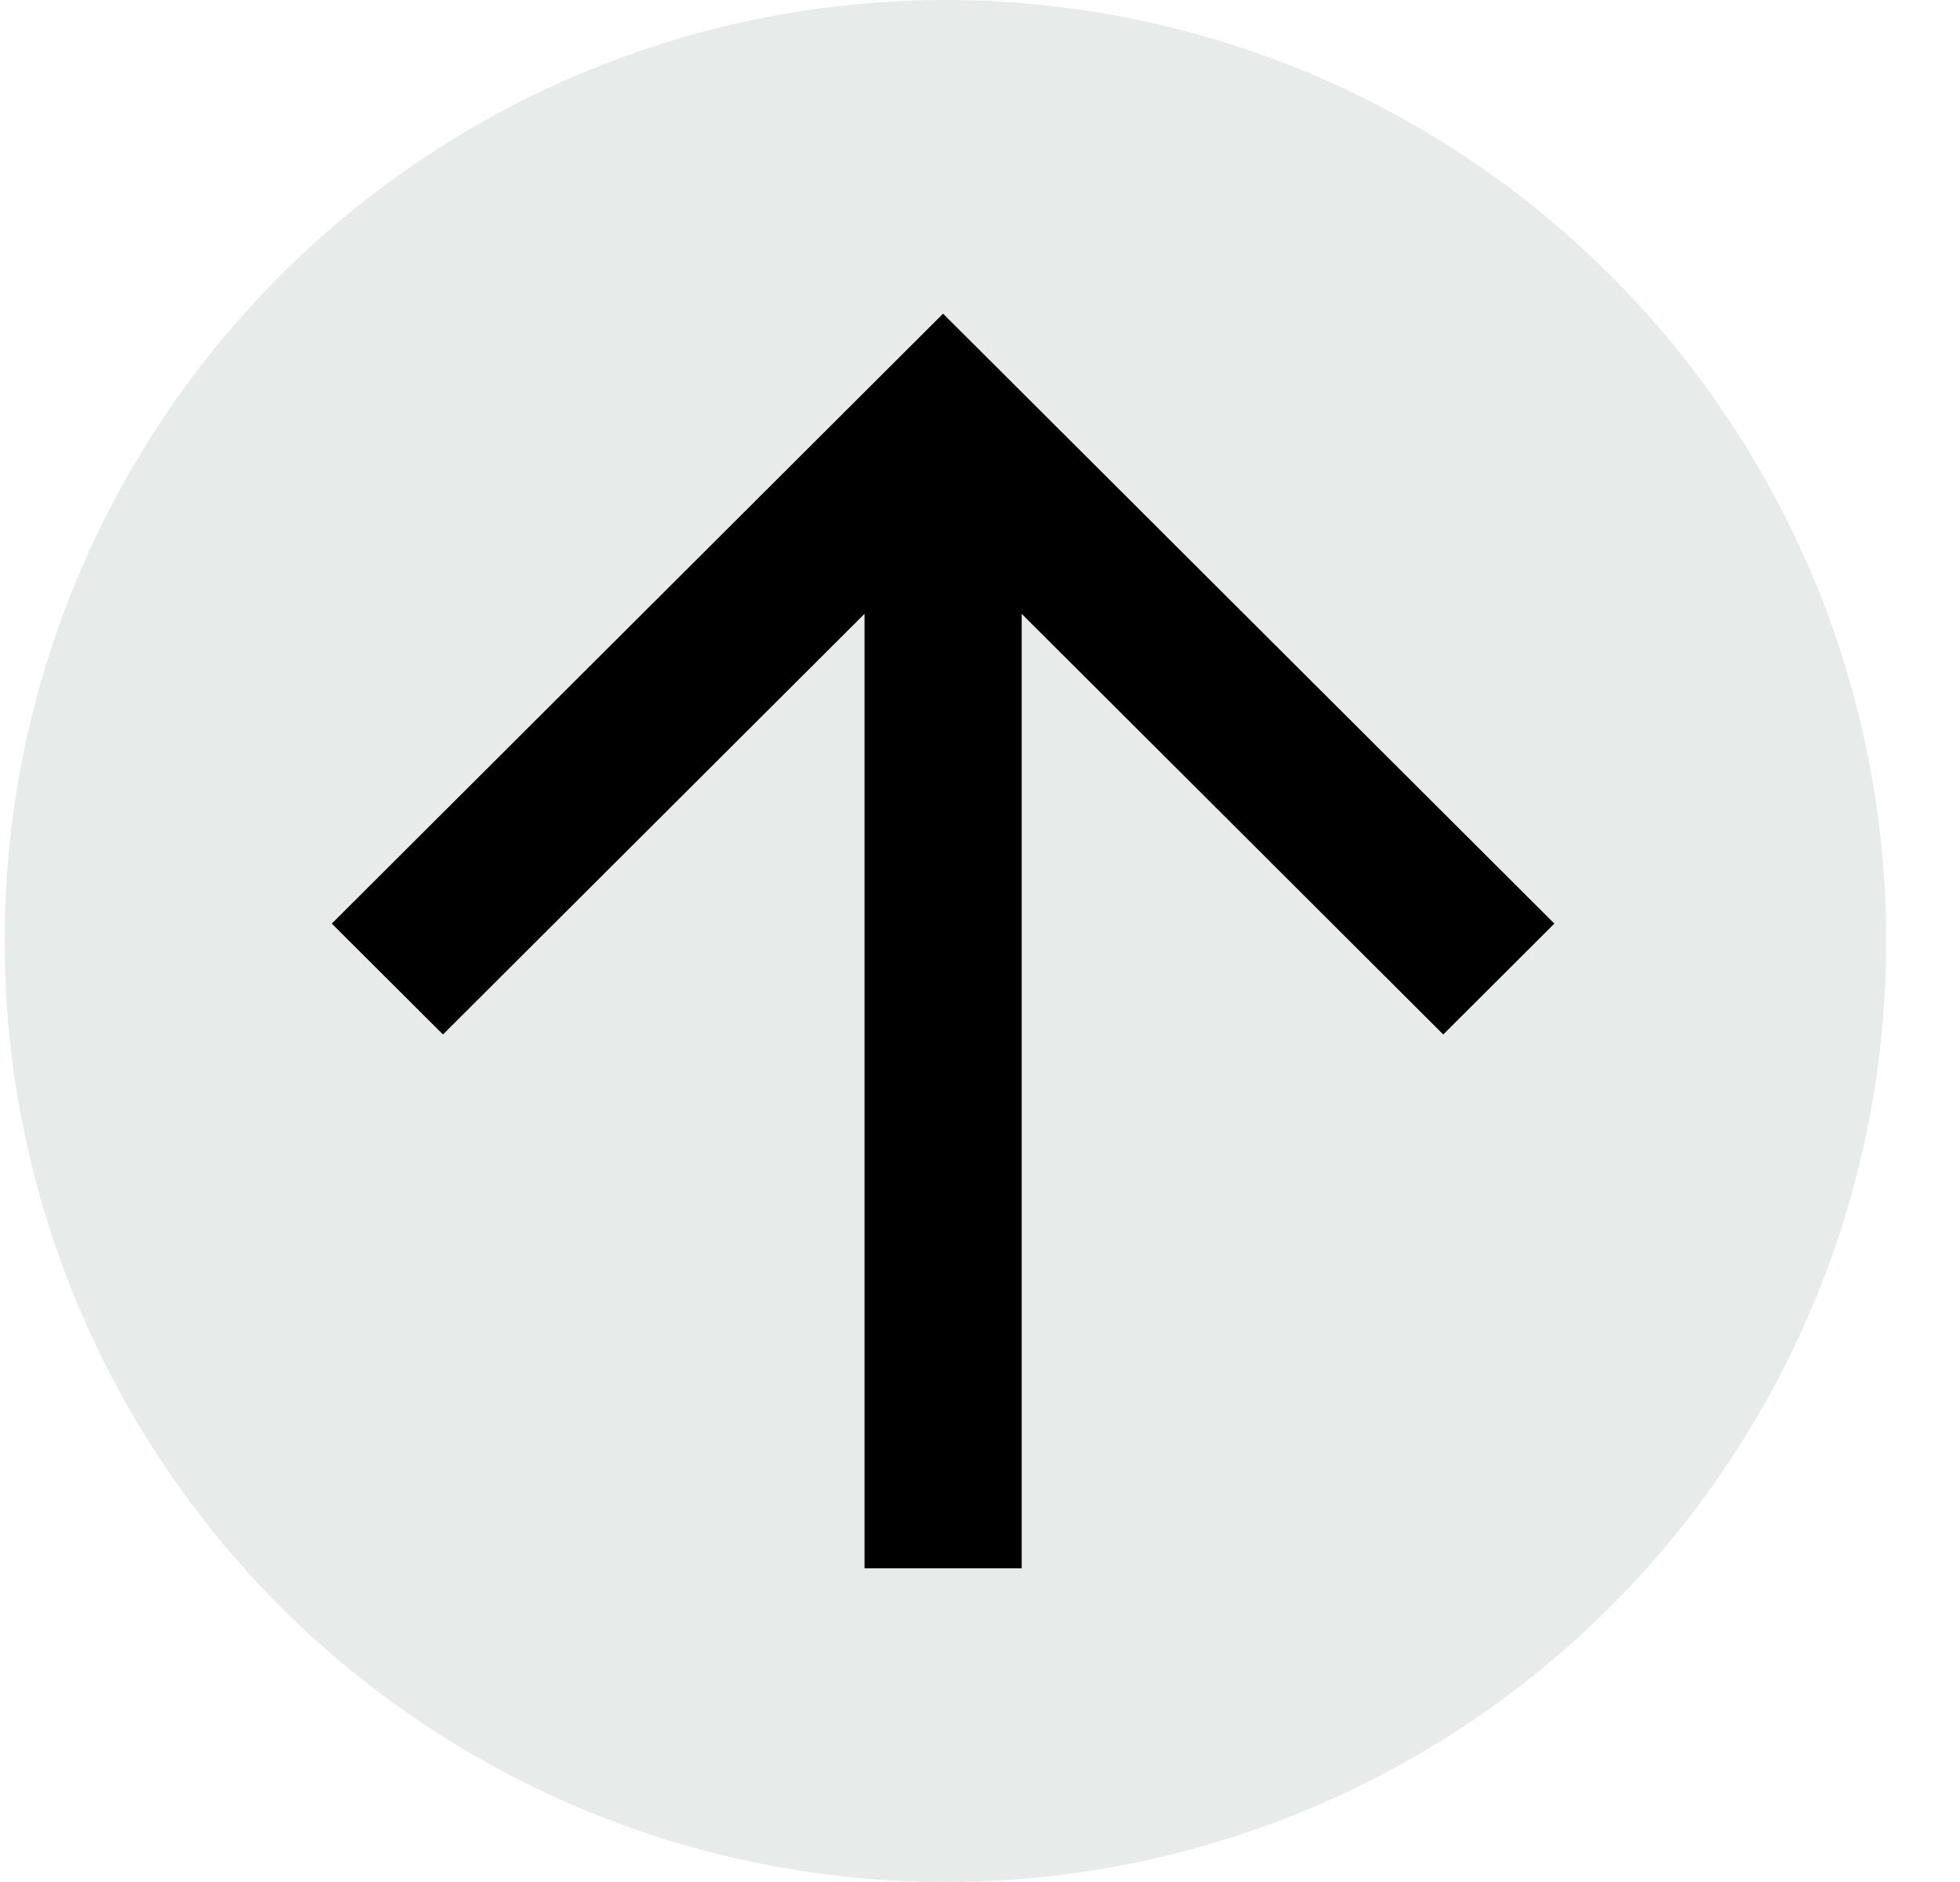 <svg width="25" height="24" viewBox="0 0 25 24" fill="none" xmlns="http://www.w3.org/2000/svg">
<circle cx="12.059" cy="12" r="12" transform="rotate(-180 12.059 12)" fill="#E7EBEA"/>
<path d="M11.027 7.828L5.65 13.192L4.232 11.778L12.029 4L19.826 11.778L18.409 13.192L13.032 7.828L13.032 20L11.027 20L11.027 7.828Z" fill="black"/>
</svg>
